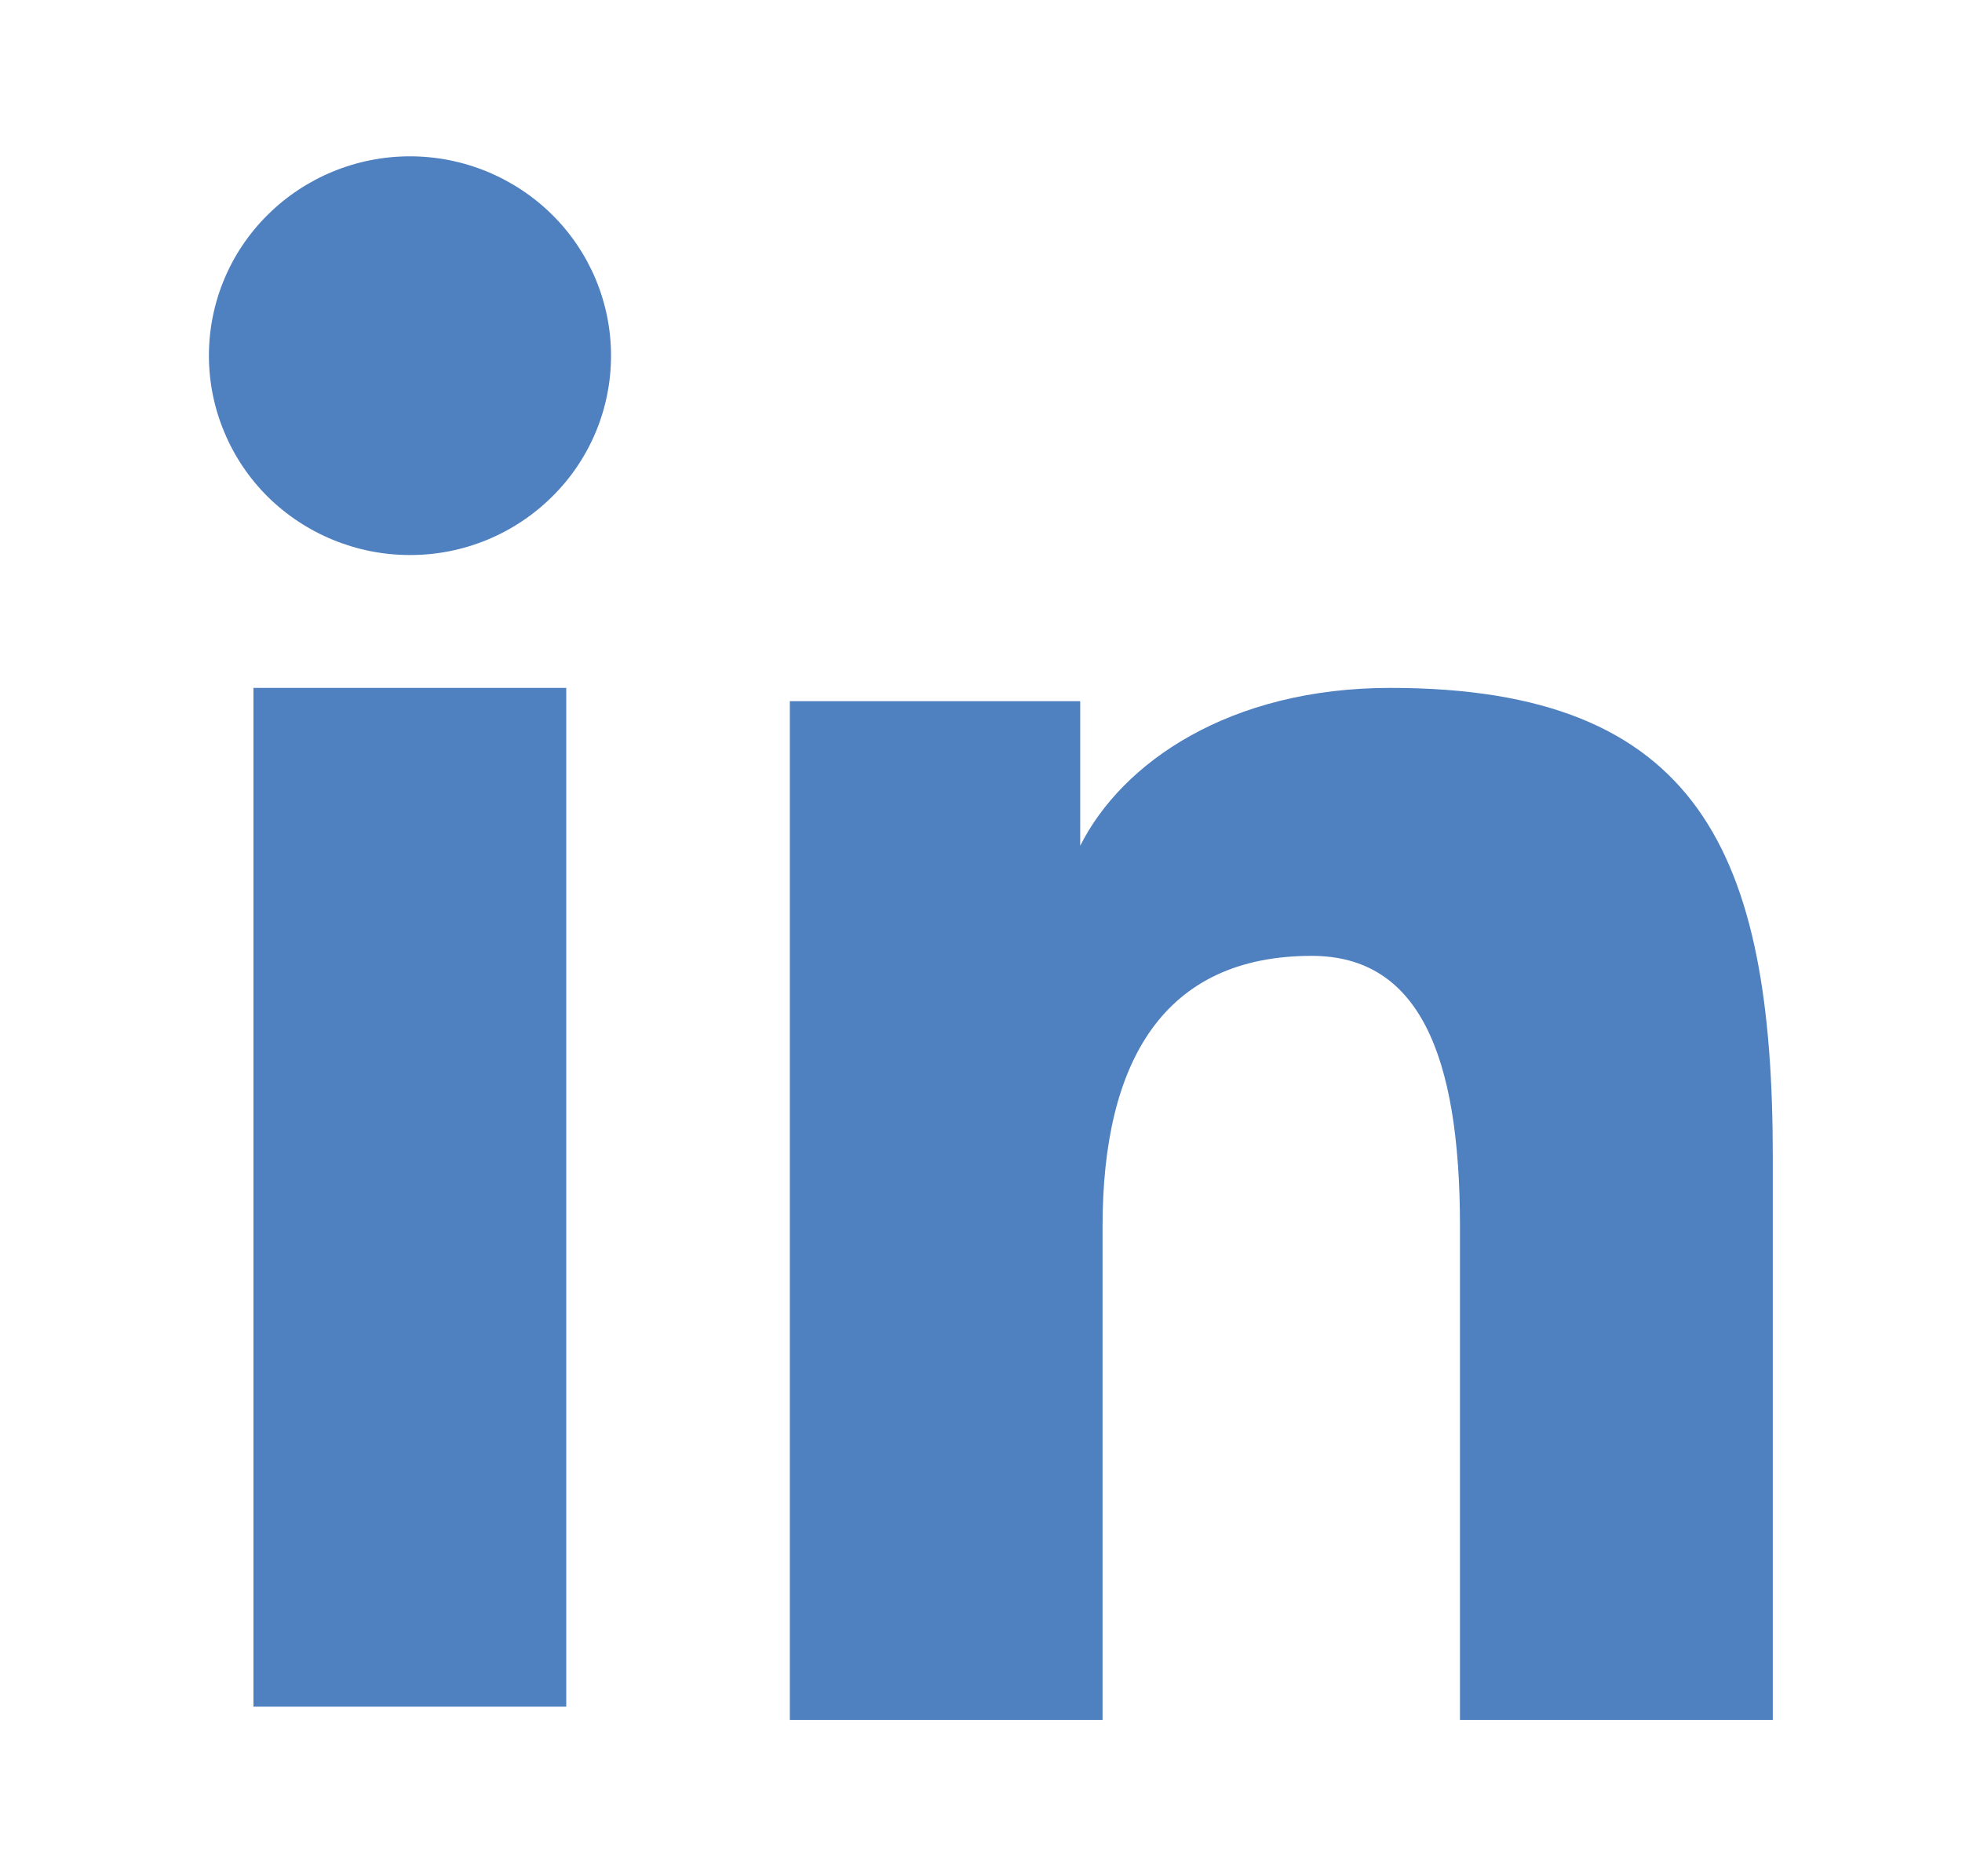 <svg width="23" height="22" viewBox="0 0 23 22" fill="none" xmlns="http://www.w3.org/2000/svg">
<path fill-rule="evenodd" clip-rule="evenodd" d="M9.259 8.222H12.663V9.917C13.153 8.942 14.411 8.066 16.3 8.066C19.922 8.066 20.782 10.007 20.782 13.569V20.167H17.115V14.381C17.115 12.352 16.625 11.208 15.376 11.208C13.645 11.208 12.925 12.441 12.925 14.38V20.167H9.259V8.222ZM2.971 20.011H6.638V8.066H2.971V20.011ZM7.163 4.171C7.163 4.478 7.102 4.783 6.984 5.066C6.865 5.35 6.692 5.607 6.473 5.823C6.03 6.263 5.429 6.51 4.804 6.508C4.181 6.508 3.582 6.262 3.138 5.824C2.92 5.607 2.747 5.35 2.629 5.066C2.51 4.782 2.449 4.478 2.449 4.171C2.449 3.55 2.696 2.956 3.139 2.518C3.582 2.079 4.181 1.833 4.805 1.833C5.431 1.833 6.03 2.08 6.473 2.518C6.915 2.956 7.163 3.55 7.163 4.171Z" fill="#4F80C0"/>
</svg>
